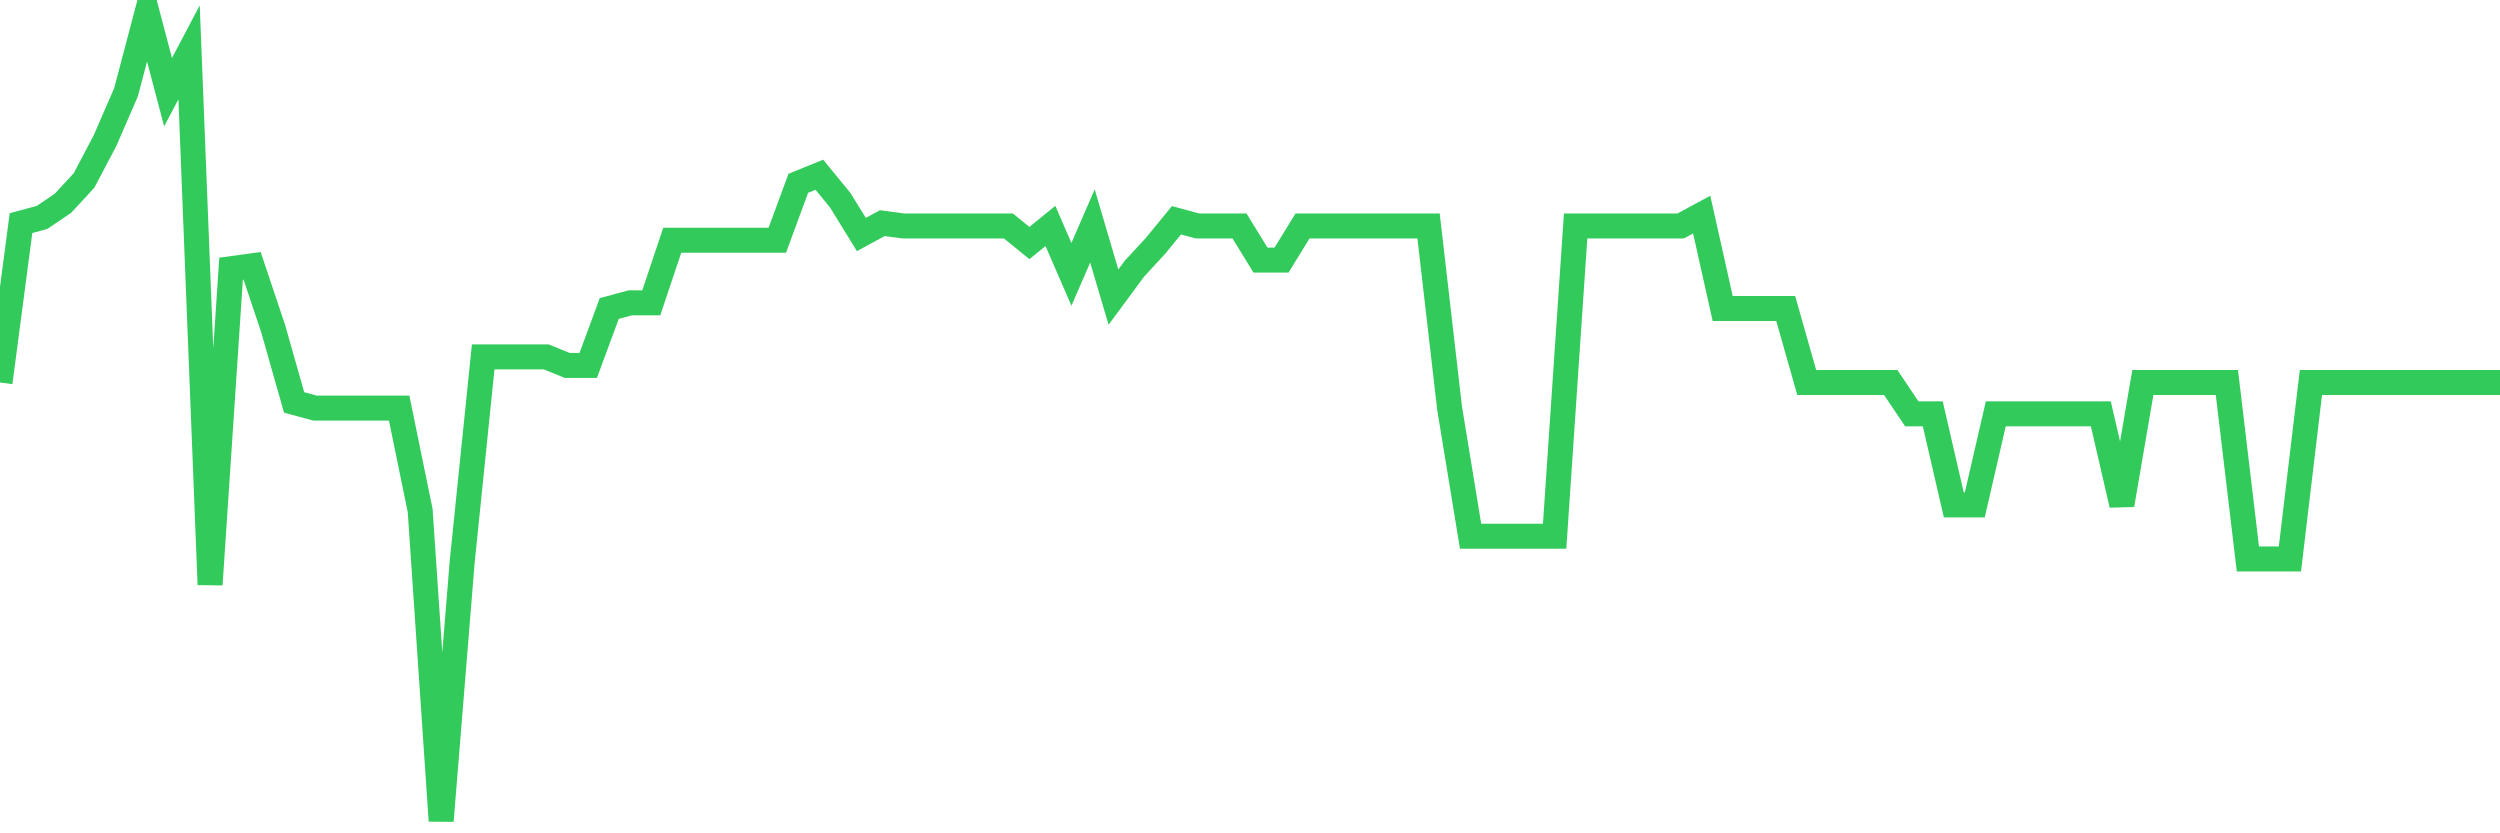 <svg
  xmlns="http://www.w3.org/2000/svg"
  xmlns:xlink="http://www.w3.org/1999/xlink"
  width="120"
  height="40"
  viewBox="0 0 120 40"
  preserveAspectRatio="none"
>
  <polyline
    points="0,18.361 1.008,10.71 2.017,10.437 3.025,9.754 4.034,8.661 5.042,6.748 6.05,4.425 7.059,0.6 8.067,4.425 9.076,2.513 10.084,28.061 11.092,12.896 12.101,12.759 13.109,15.765 14.118,19.317 15.126,19.59 16.134,19.59 17.143,19.59 18.151,19.59 19.16,19.59 20.168,24.508 21.176,39.4 22.185,26.968 23.193,17.131 24.202,17.131 25.21,17.131 26.218,17.131 27.227,17.541 28.235,17.541 29.244,14.808 30.252,14.535 31.261,14.535 32.269,11.53 33.277,11.53 34.286,11.53 35.294,11.53 36.303,11.53 37.311,11.53 38.319,8.797 39.328,8.387 40.336,9.617 41.345,11.256 42.353,10.71 43.361,10.846 44.37,10.846 45.378,10.846 46.387,10.846 47.395,10.846 48.403,10.846 49.412,11.666 50.42,10.846 51.429,13.169 52.437,10.846 53.445,14.262 54.454,12.896 55.462,11.803 56.471,10.573 57.479,10.846 58.487,10.846 59.496,10.846 60.504,12.486 61.513,12.486 62.521,10.846 63.529,10.846 64.538,10.846 65.546,10.846 66.555,10.846 67.563,10.846 68.571,10.846 69.58,19.59 70.588,25.738 71.597,25.738 72.605,25.738 73.613,25.738 74.622,25.738 75.63,10.846 76.639,10.846 77.647,10.846 78.655,10.846 79.664,10.846 80.672,10.846 81.681,10.3 82.689,14.808 83.697,14.808 84.706,14.808 85.714,14.808 86.723,18.361 87.731,18.361 88.739,18.361 89.748,18.361 90.756,18.361 91.765,19.863 92.773,19.863 93.782,24.235 94.79,24.235 95.798,19.863 96.807,19.863 97.815,19.863 98.824,19.863 99.832,19.863 100.84,19.863 101.849,24.235 102.857,18.361 103.866,18.361 104.874,18.361 105.882,18.361 106.891,18.361 107.899,26.831 108.908,26.831 109.916,26.831 110.924,18.361 111.933,18.361 112.941,18.361 113.95,18.361 114.958,18.361 115.966,18.361 116.975,18.361 117.983,18.361 118.992,18.361 120,18.361"
    fill="none"
    stroke="#32ca5b"
    stroke-width="1.2"
  >
  </polyline>
</svg>